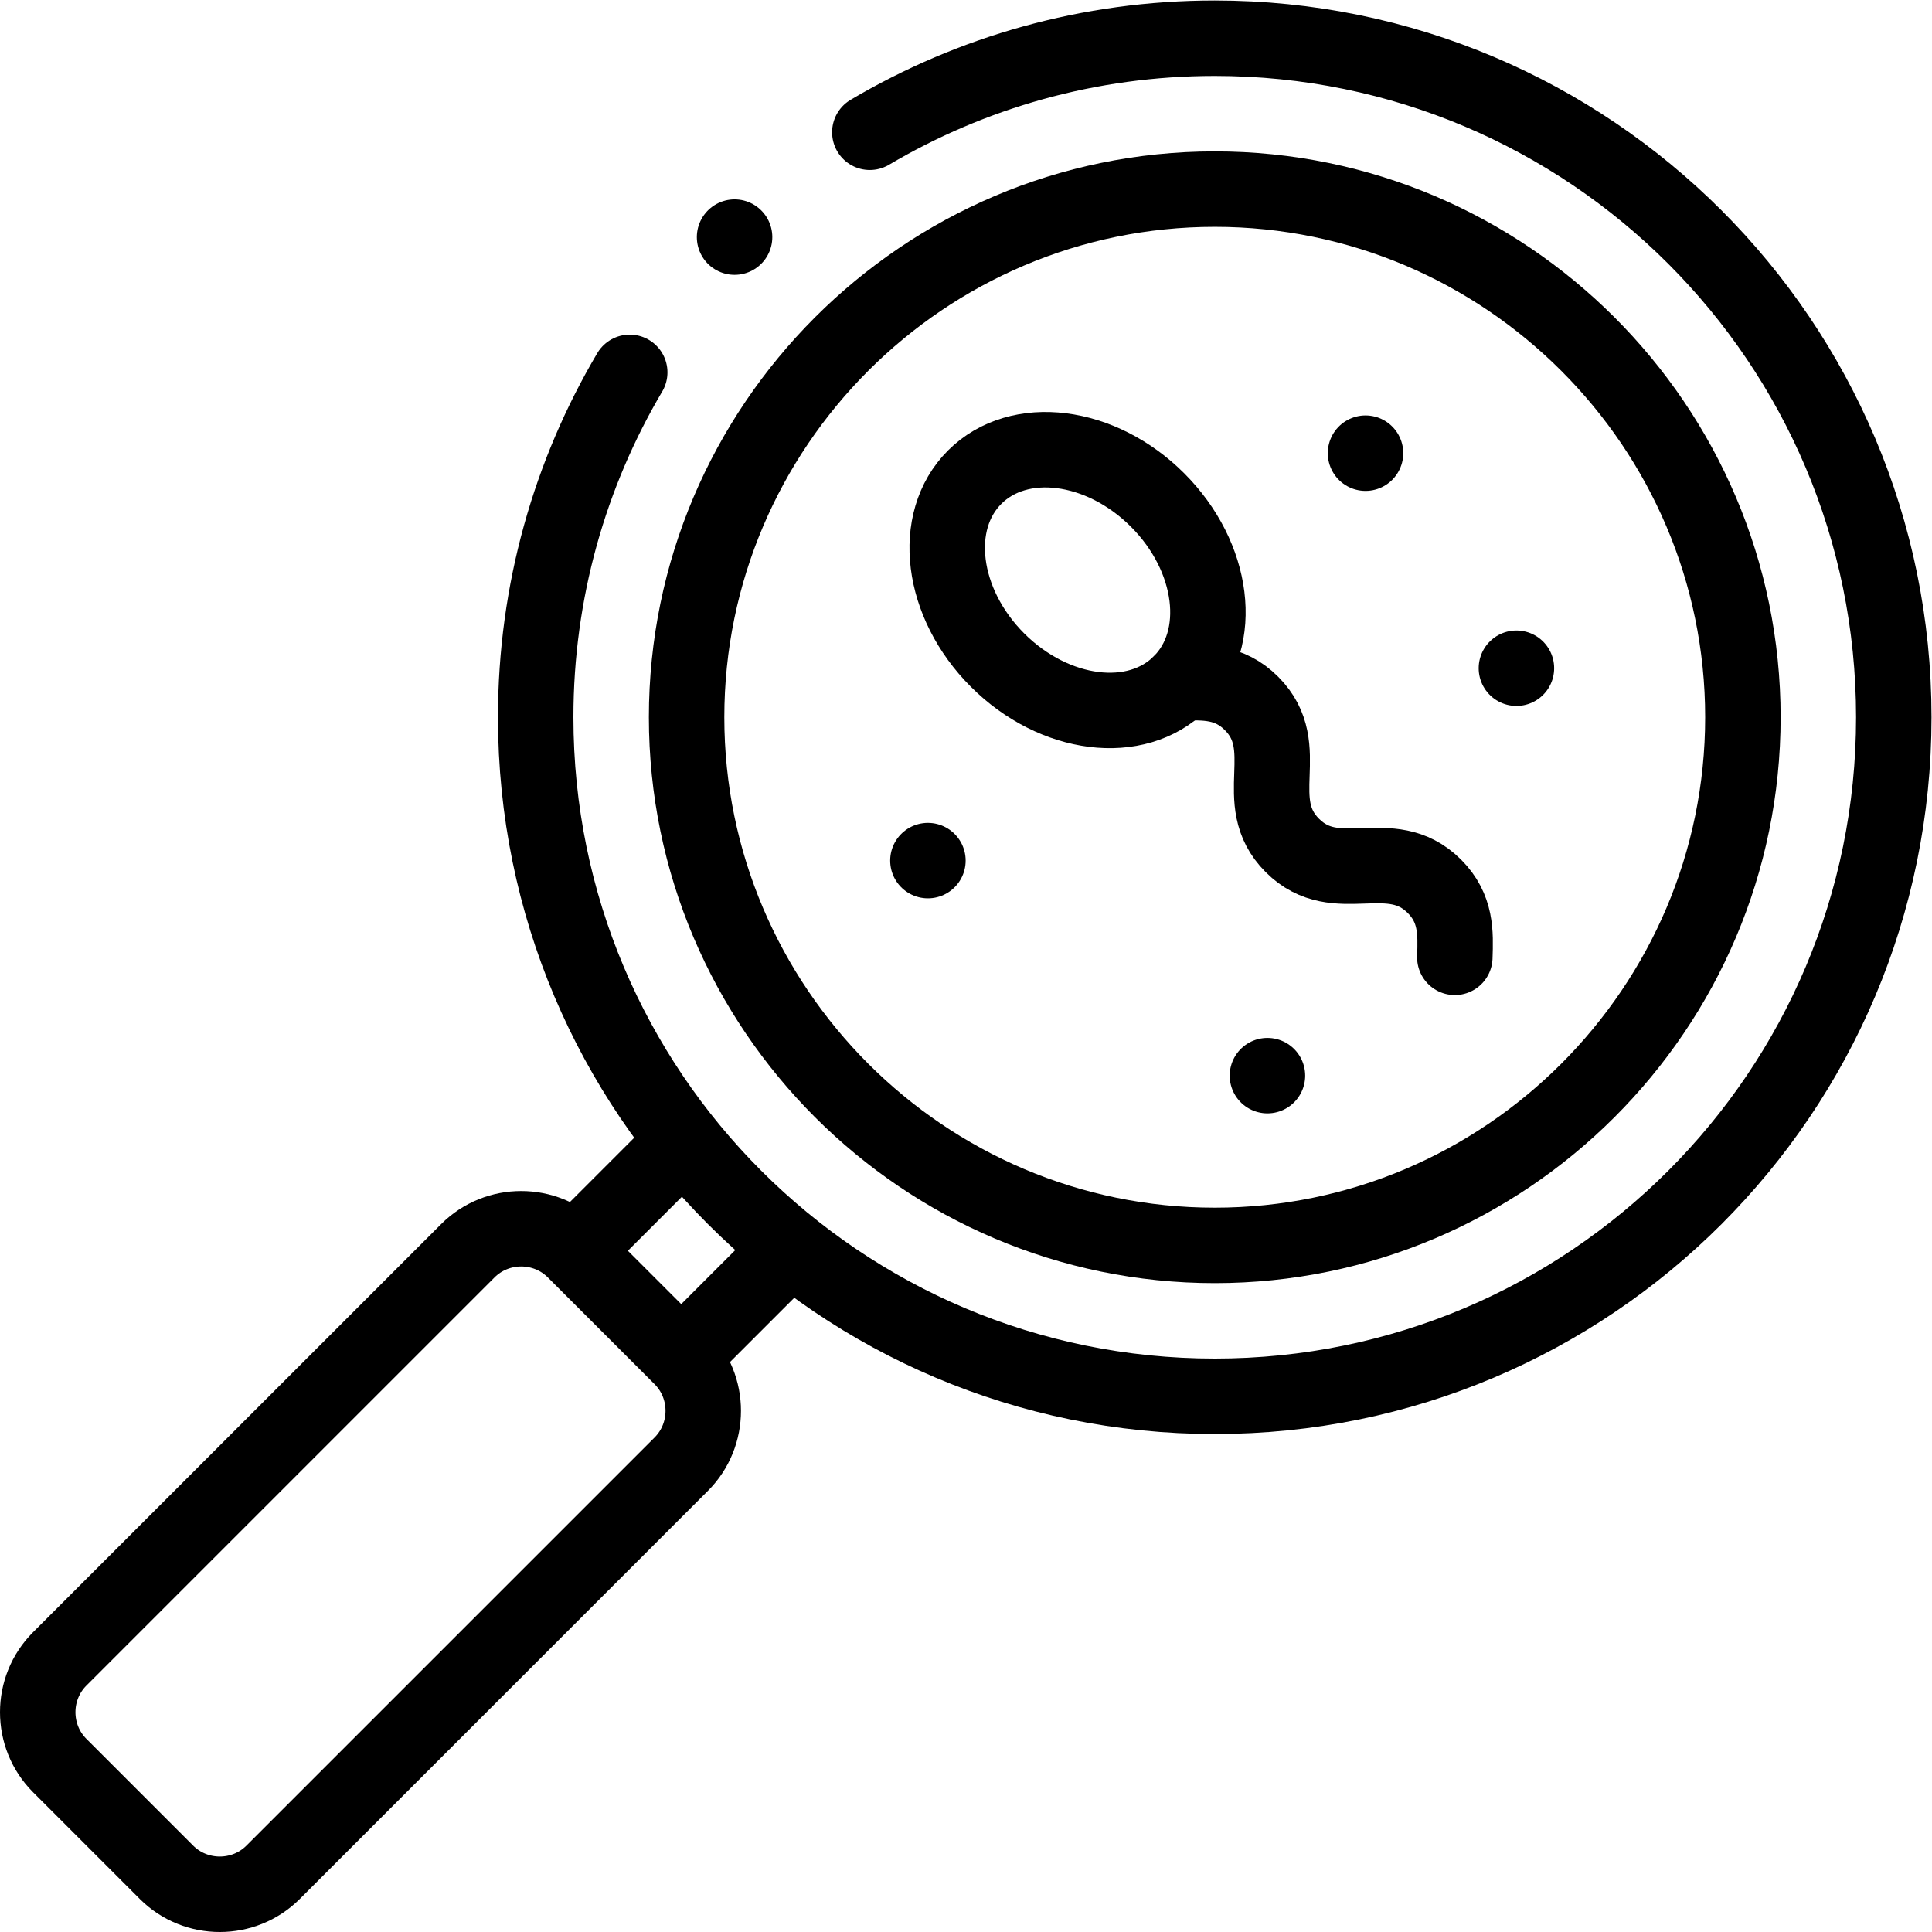 <?xml version="1.0" encoding="UTF-8" standalone="no"?>
<svg xmlns="http://www.w3.org/2000/svg" xmlns:svg="http://www.w3.org/2000/svg" version="1.1" id="svg69" xml:space="preserve" width="682.667" height="682.667" viewBox="0 0 682.667 682.667">
  <defs id="defs73">
    <clipPath id="clipPath83">
      <path d="M 0,512 H 512 V 0 H 0 Z" id="path81"></path>
    </clipPath>
  </defs>
  <g id="g75" transform="matrix(1.333,0,0,-1.333,0,682.667)">
    <g id="g77">
      <g id="g79" clip-path="url(#clipPath83)">
        <g id="g85" transform="translate(230.569,477.067)">
          <path d="m 0,0 c 26.798,15.835 58.05,24.933 91.432,24.933 99.411,0 180,-80.589 180,-180 0,-99.411 -80.589,-180 -180,-180 -99.411,0 -180,80.589 -180,180 0,33.379 9.094,64.632 24.929,91.426" style="fill:none;stroke:#000000;stroke-width:20;stroke-linecap:round;stroke-linejoin:round;stroke-miterlimit:22.926;stroke-dasharray:none;stroke-opacity:1" id="path87"></path>
        </g>
        <g id="g89" transform="translate(322.001,182)">
          <path d="M 0,0 C 77.109,0 140,62.891 140,140 140,217.11 77.109,280 0,280 -77.109,280 -140,217.11 -140,140 -140,62.891 -77.109,0 0,0 Z" style="fill:none;stroke:#000000;stroke-width:20;stroke-linecap:round;stroke-linejoin:round;stroke-miterlimit:22.926;stroke-dasharray:none;stroke-opacity:1" id="path91"></path>
        </g>
        <g id="g93" transform="translate(181.863,153.578)">
          <path d="M 0,0 26.373,26.373 M -1.912,54.657 -28.285,28.284" style="fill:none;stroke:#000000;stroke-width:20;stroke-linecap:round;stroke-linejoin:round;stroke-miterlimit:22.926;stroke-dasharray:none;stroke-opacity:1" id="path95"></path>
        </g>
        <g id="g97" transform="translate(152.294,180.578)">
          <path d="m 0,0 28.285,-28.284 c 7.778,-7.779 7.778,-20.507 0,-28.284 L -79.893,-164.746 c -7.777,-7.777 -20.505,-7.777 -28.284,0.001 l -28.284,28.284 c -7.778,7.778 -7.778,20.505 0,28.284 L -28.284,0 C -20.506,7.779 -7.778,7.778 0,0 Z" style="fill:none;stroke:#000000;stroke-width:20;stroke-linecap:round;stroke-linejoin:round;stroke-miterlimit:22.926;stroke-dasharray:none;stroke-opacity:1" id="path99"></path>
        </g>
        <g id="g101" transform="translate(194.716,449.274)">
          <path d="M 0,0 0.005,0.005" style="fill:none;stroke:#000000;stroke-width:20;stroke-linecap:round;stroke-linejoin:round;stroke-miterlimit:2.613;stroke-dasharray:none;stroke-opacity:1" id="path103"></path>
        </g>
        <g id="g105" transform="translate(312.915,331.086)">
          <path d="m 0,0 c 6.485,0.22 12.969,0.441 18.826,-5.416 11.714,-11.714 -0.883,-25.938 10.832,-37.652 11.713,-11.714 25.938,0.882 37.652,-10.831 5.857,-5.857 5.636,-12.342 5.415,-18.826" style="fill:none;stroke:#000000;stroke-width:20;stroke-linecap:round;stroke-linejoin:round;stroke-miterlimit:22.926;stroke-dasharray:none;stroke-opacity:1" id="path107"></path>
        </g>
        <g id="g109" transform="translate(306.852,379.577)">
          <path d="m 0,0 c -15.065,15.064 -36.775,17.779 -48.49,6.063 -11.716,-11.715 -9.001,-33.425 6.063,-48.49 15.065,-15.064 36.775,-17.78 48.49,-6.063 C 17.779,-36.775 15.064,-15.065 0,0 Z" style="fill:none;stroke:#000000;stroke-width:20;stroke-linecap:round;stroke-linejoin:round;stroke-miterlimit:22.926;stroke-dasharray:none;stroke-opacity:1" id="path111"></path>
        </g>
        <g id="g113" transform="translate(245.971,284.002)">
          <path d="M 0,0 H -0.008" style="fill:none;stroke:#000000;stroke-width:20;stroke-linecap:round;stroke-linejoin:round;stroke-miterlimit:22.926;stroke-dasharray:none;stroke-opacity:1" id="path115"></path>
        </g>
        <g id="g117" transform="translate(361.971,392.002)">
          <path d="M 0,0 H -0.007" style="fill:none;stroke:#000000;stroke-width:20;stroke-linecap:round;stroke-linejoin:round;stroke-miterlimit:22.926;stroke-dasharray:none;stroke-opacity:1" id="path119"></path>
        </g>
        <g id="g121" transform="translate(335.971,227.002)">
          <path d="M 0,0 H -0.008" style="fill:none;stroke:#000000;stroke-width:20;stroke-linecap:round;stroke-linejoin:round;stroke-miterlimit:22.926;stroke-dasharray:none;stroke-opacity:1" id="path123"></path>
        </g>
        <g id="g125" transform="translate(401.971,335.002)">
          <path d="M 0,0 H -0.007" style="fill:none;stroke:#000000;stroke-width:20;stroke-linecap:round;stroke-linejoin:round;stroke-miterlimit:22.926;stroke-dasharray:none;stroke-opacity:1" id="path127"></path>
        </g>
      </g>
    </g>
  </g>
</svg>
